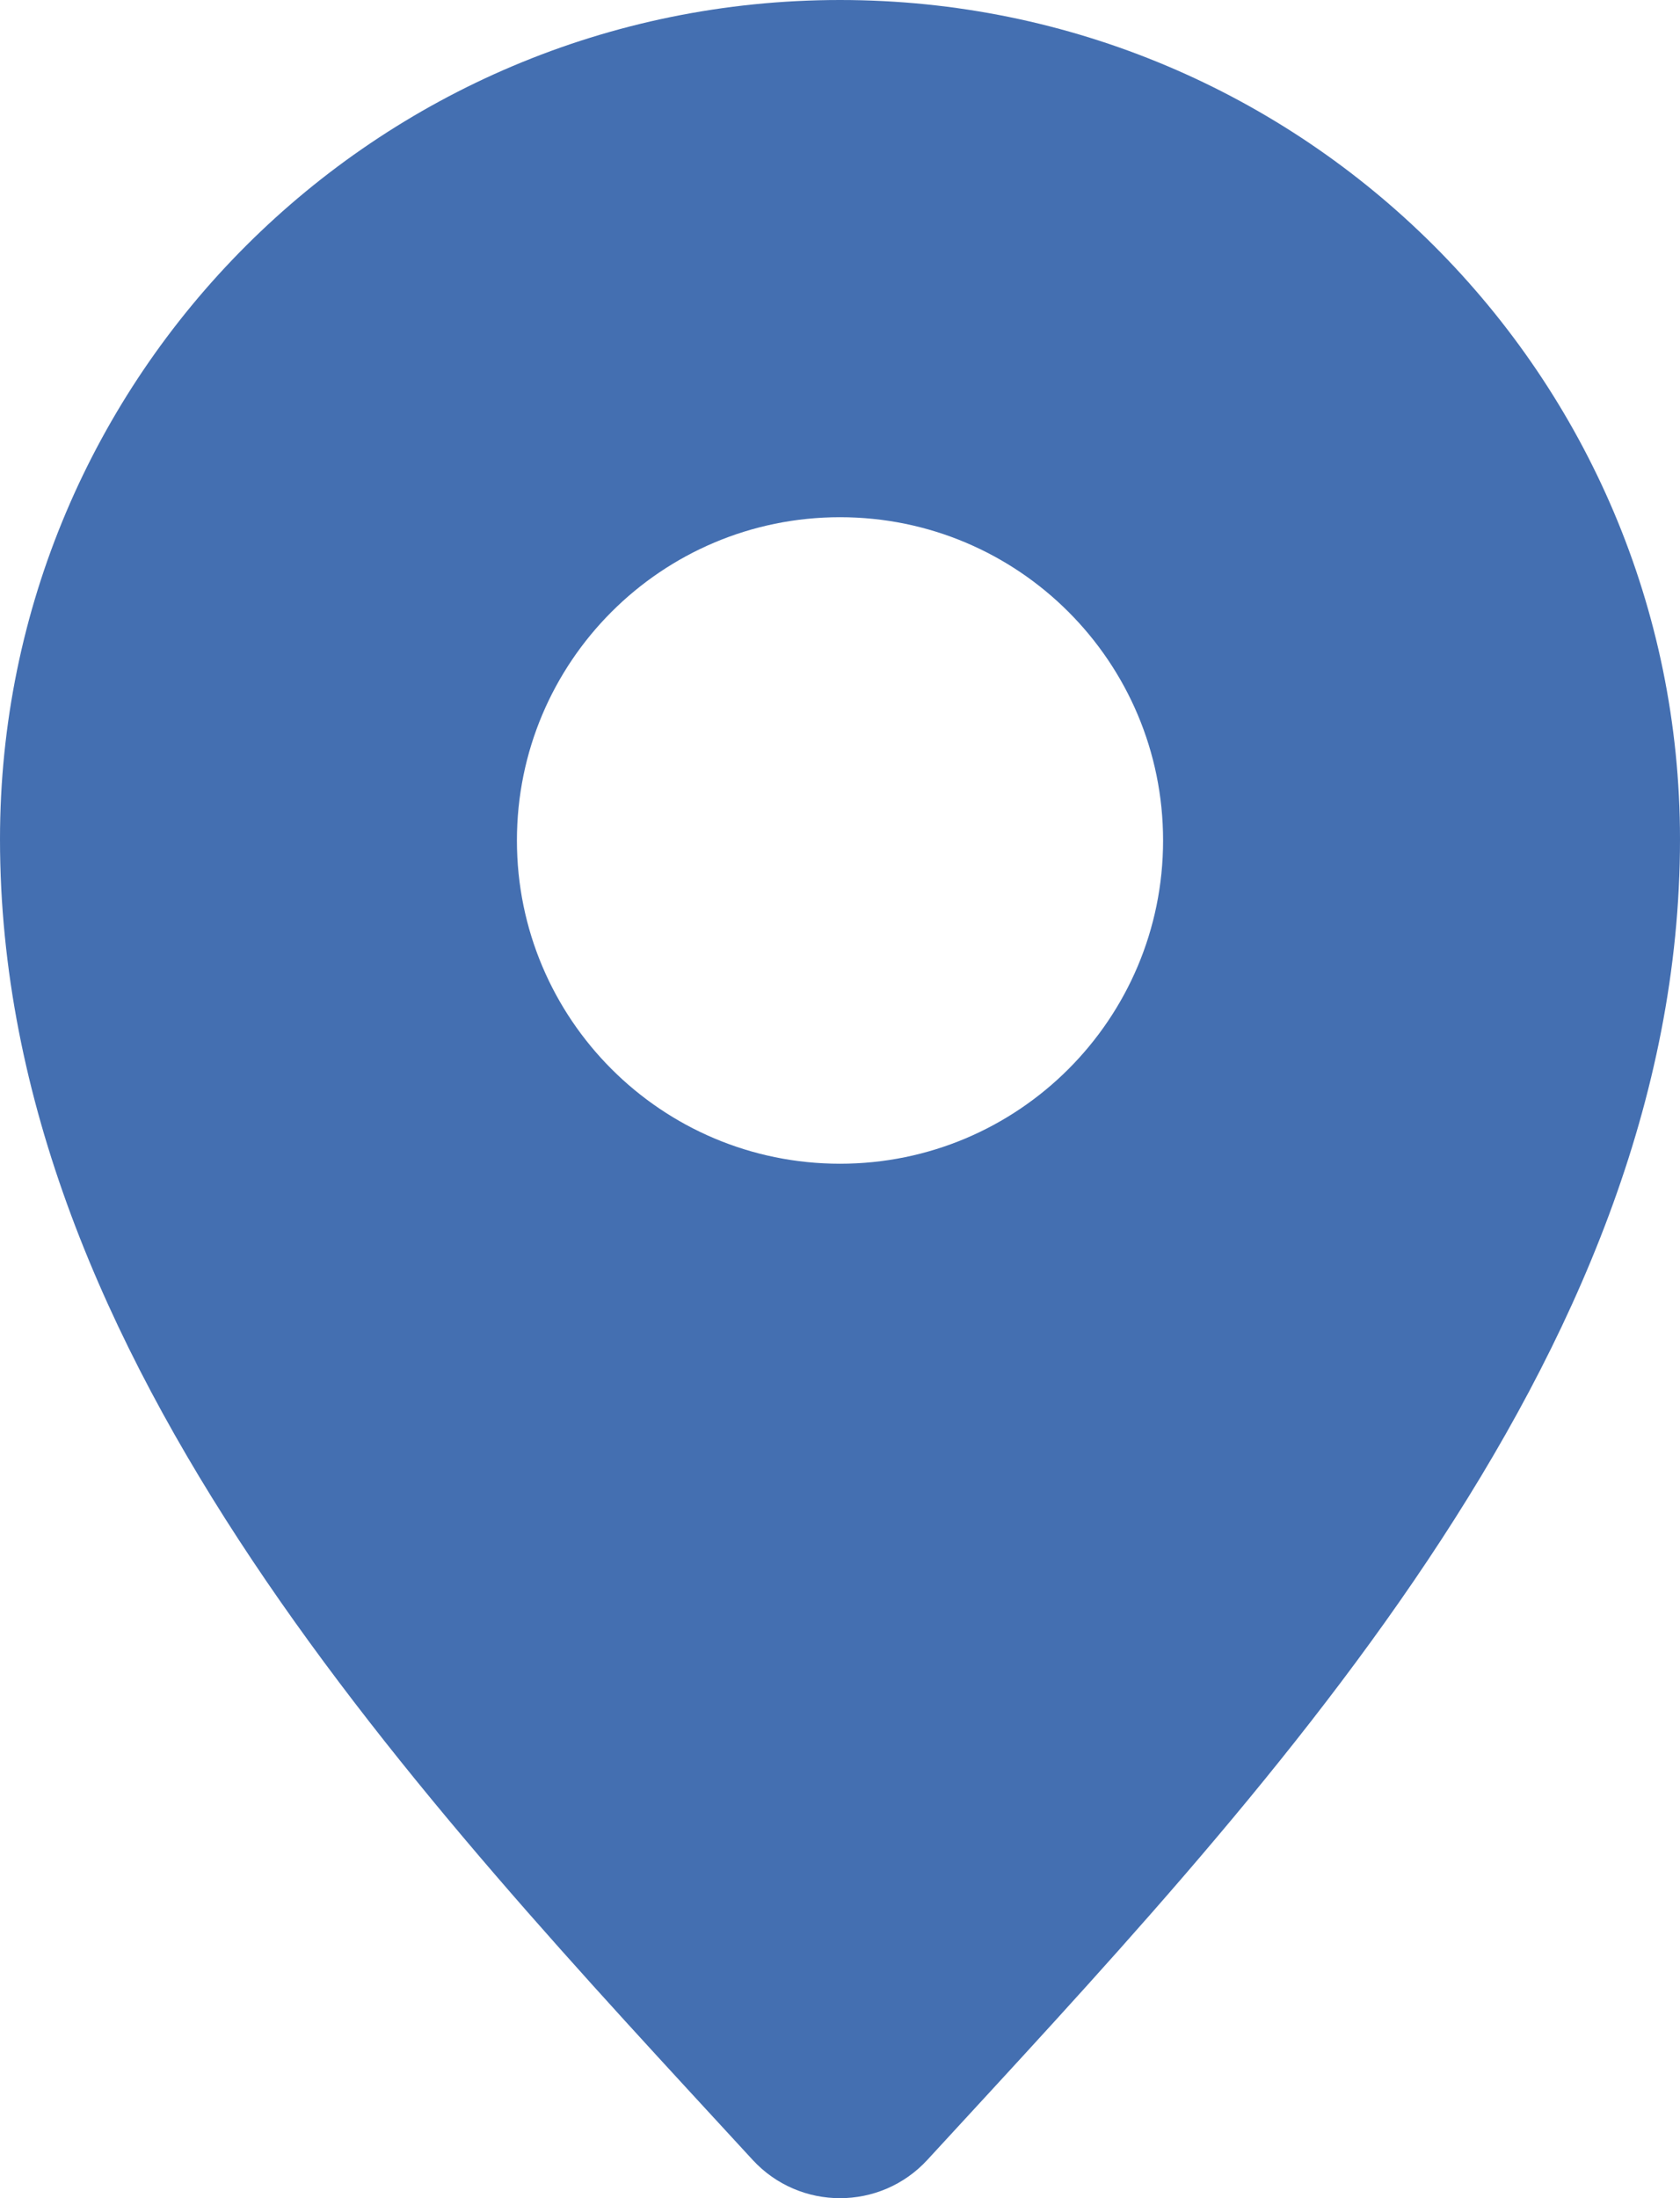 <?xml version="1.0" encoding="UTF-8"?>
<svg width="13px" height="17px" viewBox="0 0 13 17" version="1.1" xmlns="http://www.w3.org/2000/svg" xmlns:xlink="http://www.w3.org/1999/xlink">
    <title>Location</title>
    <g id="V2" stroke="none" stroke-width="1" fill="none" fill-rule="evenodd">
        <g id="MWC-2024---Homepage-#1_Mob" transform="translate(-51, -1780)" fill="#446FB1">
            <g id="Group-4" transform="translate(-217.5, 1498)">
                <g id="Group-4备份-3" transform="translate(240, 0)">
                    <g id="编组-10" transform="translate(12.375, 177)">
                        <g id="Group-10" transform="translate(16.125, 104)">
                            <path d="M6.5,1 C2.91,1 0,3.905 0,7.49 C0,11.525 3.265,14.923 5.824,17.704 C6.188,18.099 6.812,18.099 7.176,17.704 C9.735,14.923 13,11.525 13,7.49 C13,3.905 10.09,1 6.5,1 Z M6.5,5 C7.881,5 9,6.119 9,7.5 C9,8.881 7.881,10 6.5,10 C5.119,10 4,8.881 4,7.5 C4,6.119 5.119,5 6.5,5 Z" id="Location"></path>
                        </g>
                    </g>
                </g>
            </g>
        </g>
    </g>
</svg>